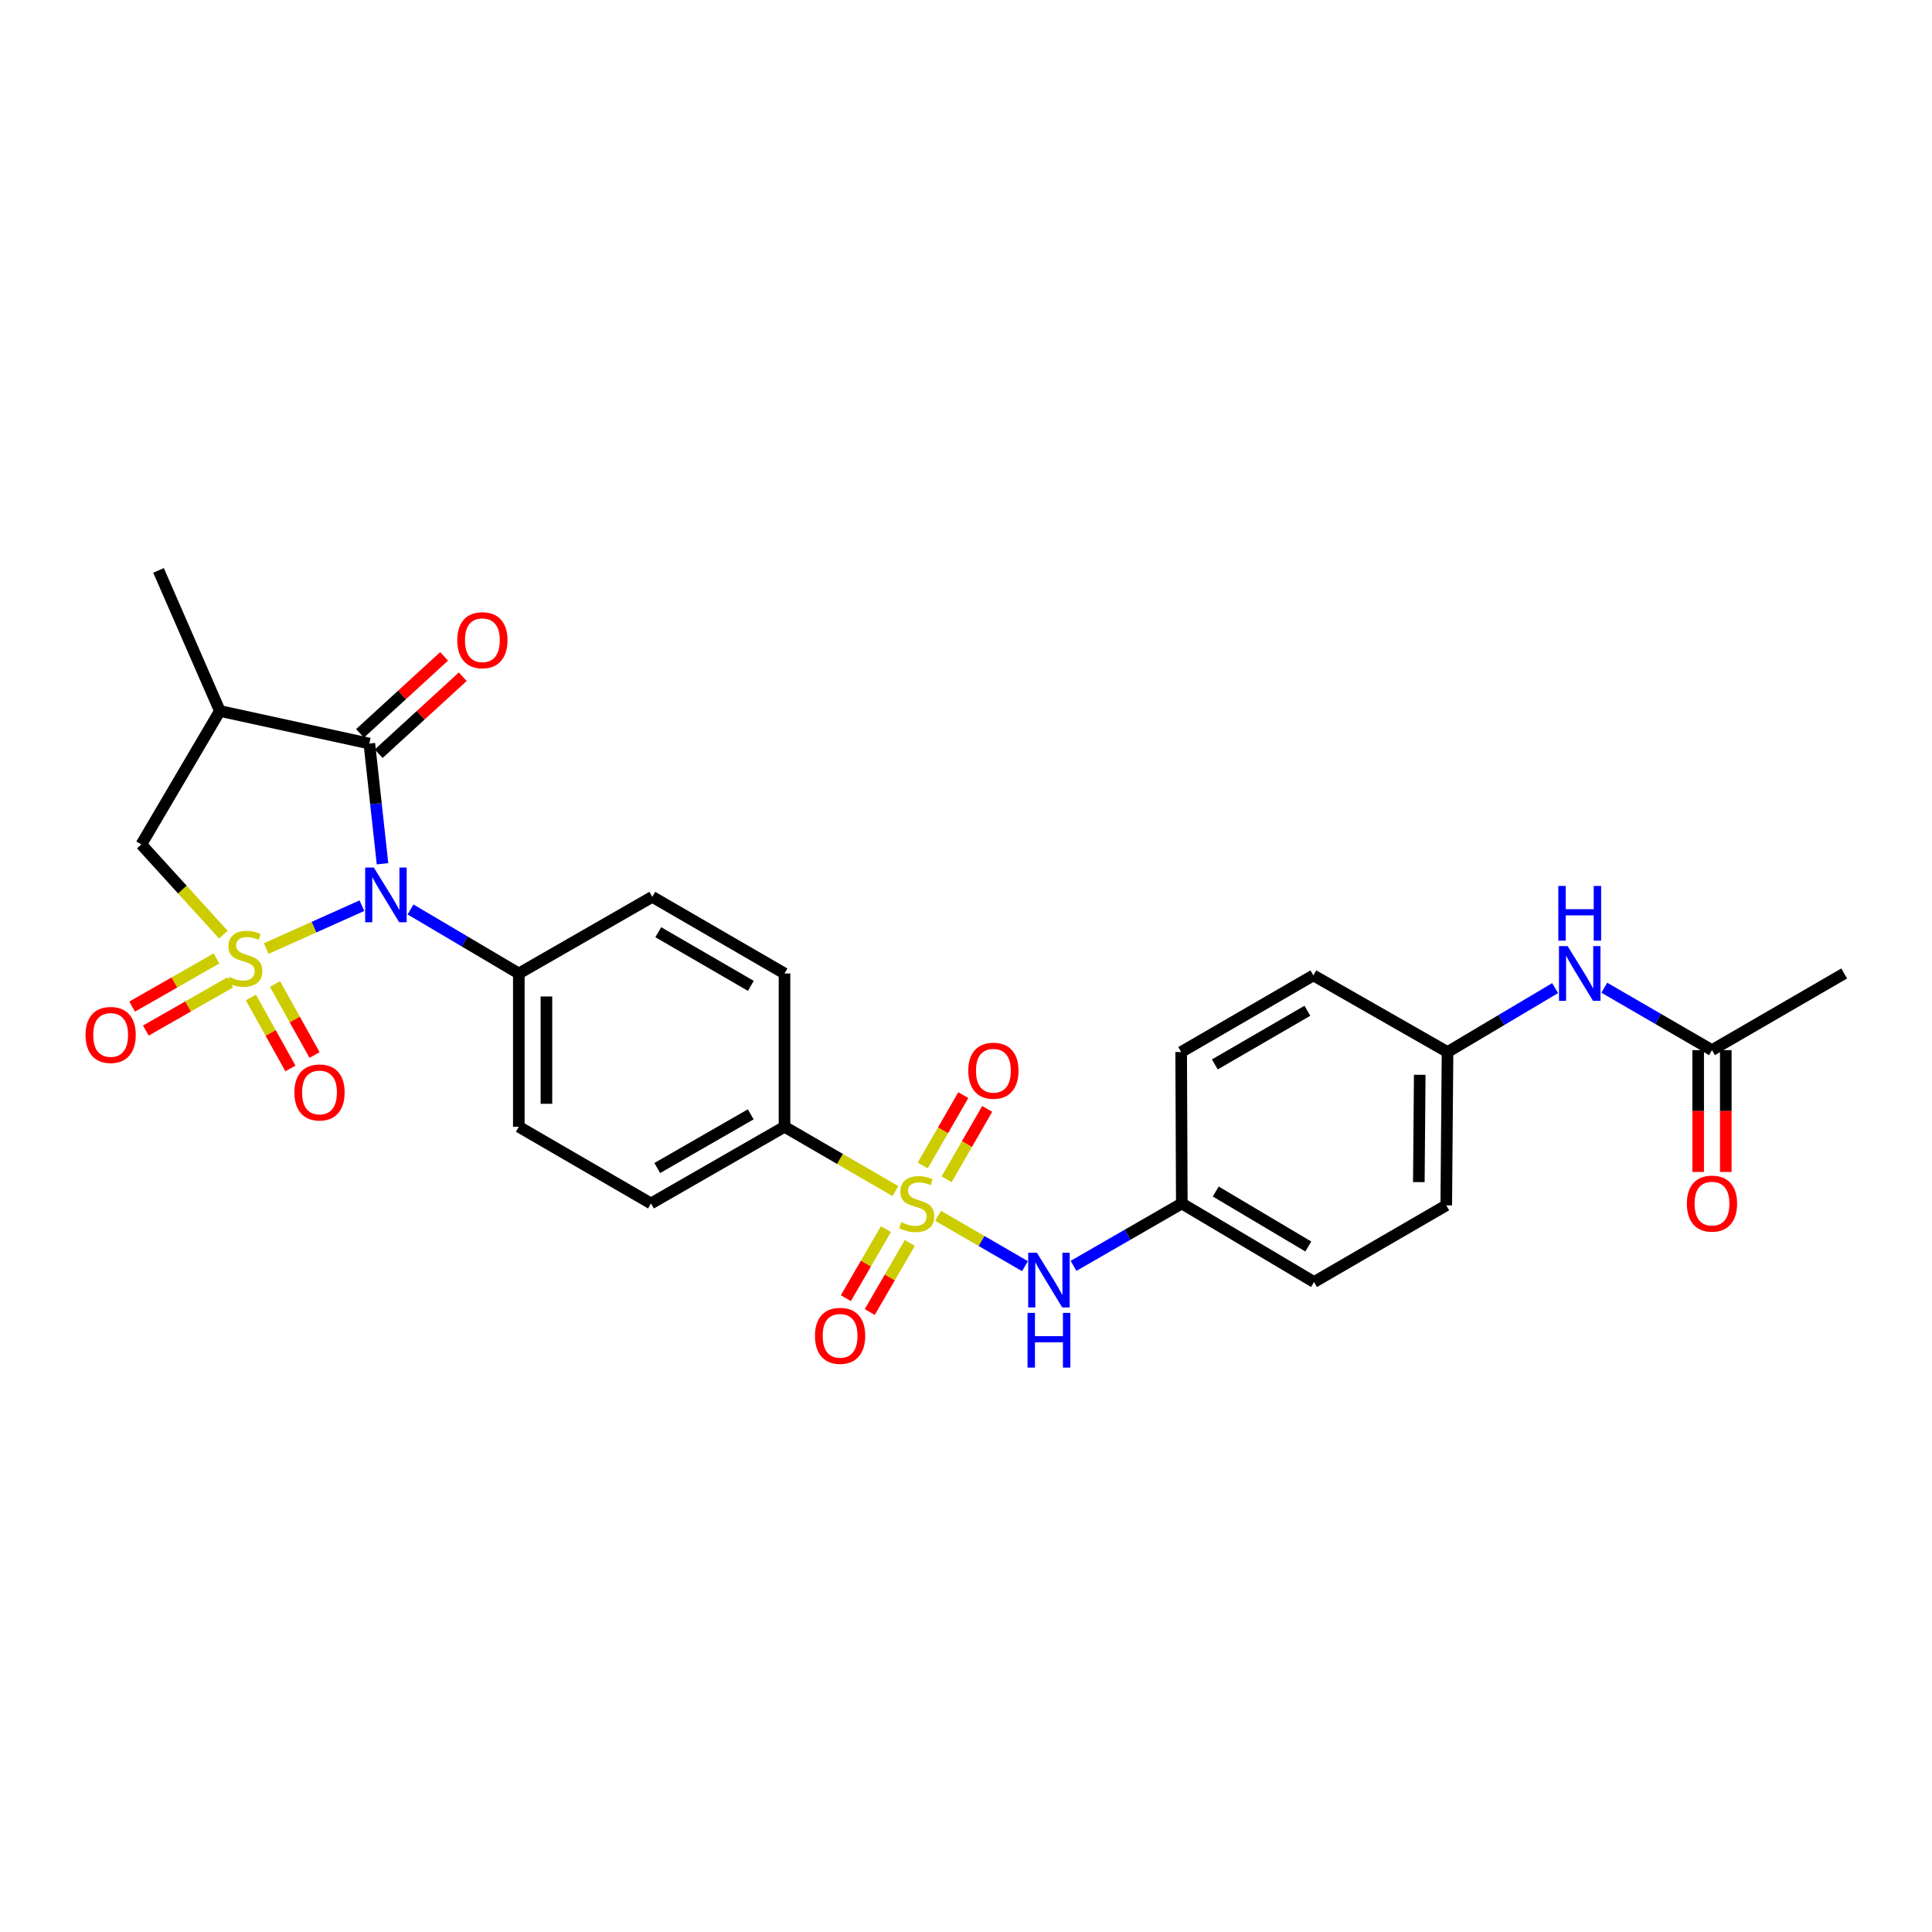 <?xml version='1.0' encoding='iso-8859-1'?>
<svg version='1.1' baseProfile='full'
              xmlns='http://www.w3.org/2000/svg'
                      xmlns:rdkit='http://www.rdkit.org/xml'
                      xmlns:xlink='http://www.w3.org/1999/xlink'
                  xml:space='preserve'
width='1000px' height='1000px' viewBox='0 0 1000 1000'>
<!-- END OF HEADER -->
<rect style='opacity:1.0;fill:#FFFFFF;stroke:none' width='1000' height='1000' x='0' y='0'> </rect>
<path class='bond-0' d='M 137.78,490.978 L 162.548,479.879' style='fill:none;fill-rule:evenodd;stroke:#CCCC00;stroke-width:6px;stroke-linecap:butt;stroke-linejoin:miter;stroke-opacity:1' />
<path class='bond-0' d='M 162.548,479.879 L 187.316,468.78' style='fill:none;fill-rule:evenodd;stroke:#0000FF;stroke-width:6px;stroke-linecap:butt;stroke-linejoin:miter;stroke-opacity:1' />
<path class='bond-4' d='M 115.629,483.781 L 94.384,460.439' style='fill:none;fill-rule:evenodd;stroke:#CCCC00;stroke-width:6px;stroke-linecap:butt;stroke-linejoin:miter;stroke-opacity:1' />
<path class='bond-4' d='M 94.384,460.439 L 73.139,437.097' style='fill:none;fill-rule:evenodd;stroke:#000000;stroke-width:6px;stroke-linecap:butt;stroke-linejoin:miter;stroke-opacity:1' />
<path class='bond-6' d='M 129.855,516.288 L 140.09,534.656' style='fill:none;fill-rule:evenodd;stroke:#CCCC00;stroke-width:6px;stroke-linecap:butt;stroke-linejoin:miter;stroke-opacity:1' />
<path class='bond-6' d='M 140.09,534.656 L 150.324,553.024' style='fill:none;fill-rule:evenodd;stroke:#FF0000;stroke-width:6px;stroke-linecap:butt;stroke-linejoin:miter;stroke-opacity:1' />
<path class='bond-6' d='M 142.337,509.333 L 152.572,527.701' style='fill:none;fill-rule:evenodd;stroke:#CCCC00;stroke-width:6px;stroke-linecap:butt;stroke-linejoin:miter;stroke-opacity:1' />
<path class='bond-6' d='M 152.572,527.701 L 162.806,546.07' style='fill:none;fill-rule:evenodd;stroke:#FF0000;stroke-width:6px;stroke-linecap:butt;stroke-linejoin:miter;stroke-opacity:1' />
<path class='bond-7' d='M 112.076,496.068 L 90.242,508.541' style='fill:none;fill-rule:evenodd;stroke:#CCCC00;stroke-width:6px;stroke-linecap:butt;stroke-linejoin:miter;stroke-opacity:1' />
<path class='bond-7' d='M 90.242,508.541 L 68.407,521.014' style='fill:none;fill-rule:evenodd;stroke:#FF0000;stroke-width:6px;stroke-linecap:butt;stroke-linejoin:miter;stroke-opacity:1' />
<path class='bond-7' d='M 119.163,508.476 L 97.329,520.948' style='fill:none;fill-rule:evenodd;stroke:#CCCC00;stroke-width:6px;stroke-linecap:butt;stroke-linejoin:miter;stroke-opacity:1' />
<path class='bond-7' d='M 97.329,520.948 L 75.494,533.421' style='fill:none;fill-rule:evenodd;stroke:#FF0000;stroke-width:6px;stroke-linecap:butt;stroke-linejoin:miter;stroke-opacity:1' />
<path class='bond-2' d='M 197.987,447.076 L 194.58,415.97' style='fill:none;fill-rule:evenodd;stroke:#0000FF;stroke-width:6px;stroke-linecap:butt;stroke-linejoin:miter;stroke-opacity:1' />
<path class='bond-2' d='M 194.58,415.97 L 191.173,384.864' style='fill:none;fill-rule:evenodd;stroke:#000000;stroke-width:6px;stroke-linecap:butt;stroke-linejoin:miter;stroke-opacity:1' />
<path class='bond-8' d='M 212.492,470.737 L 240.515,487.305' style='fill:none;fill-rule:evenodd;stroke:#0000FF;stroke-width:6px;stroke-linecap:butt;stroke-linejoin:miter;stroke-opacity:1' />
<path class='bond-8' d='M 240.515,487.305 L 268.539,503.874' style='fill:none;fill-rule:evenodd;stroke:#000000;stroke-width:6px;stroke-linecap:butt;stroke-linejoin:miter;stroke-opacity:1' />
<path class='bond-1' d='M 463.446,616.495 L 434.754,599.856' style='fill:none;fill-rule:evenodd;stroke:#CCCC00;stroke-width:6px;stroke-linecap:butt;stroke-linejoin:miter;stroke-opacity:1' />
<path class='bond-1' d='M 434.754,599.856 L 406.061,583.216' style='fill:none;fill-rule:evenodd;stroke:#000000;stroke-width:6px;stroke-linecap:butt;stroke-linejoin:miter;stroke-opacity:1' />
<path class='bond-5' d='M 485.561,629.313 L 508.048,642.341' style='fill:none;fill-rule:evenodd;stroke:#CCCC00;stroke-width:6px;stroke-linecap:butt;stroke-linejoin:miter;stroke-opacity:1' />
<path class='bond-5' d='M 508.048,642.341 L 530.534,655.369' style='fill:none;fill-rule:evenodd;stroke:#0000FF;stroke-width:6px;stroke-linecap:butt;stroke-linejoin:miter;stroke-opacity:1' />
<path class='bond-10' d='M 489.983,610.372 L 500.48,592.172' style='fill:none;fill-rule:evenodd;stroke:#CCCC00;stroke-width:6px;stroke-linecap:butt;stroke-linejoin:miter;stroke-opacity:1' />
<path class='bond-10' d='M 500.48,592.172 L 510.978,573.973' style='fill:none;fill-rule:evenodd;stroke:#FF0000;stroke-width:6px;stroke-linecap:butt;stroke-linejoin:miter;stroke-opacity:1' />
<path class='bond-10' d='M 477.605,603.233 L 488.103,585.033' style='fill:none;fill-rule:evenodd;stroke:#CCCC00;stroke-width:6px;stroke-linecap:butt;stroke-linejoin:miter;stroke-opacity:1' />
<path class='bond-10' d='M 488.103,585.033 L 498.6,566.833' style='fill:none;fill-rule:evenodd;stroke:#FF0000;stroke-width:6px;stroke-linecap:butt;stroke-linejoin:miter;stroke-opacity:1' />
<path class='bond-11' d='M 458.55,636.181 L 448.183,654.061' style='fill:none;fill-rule:evenodd;stroke:#CCCC00;stroke-width:6px;stroke-linecap:butt;stroke-linejoin:miter;stroke-opacity:1' />
<path class='bond-11' d='M 448.183,654.061 L 437.816,671.941' style='fill:none;fill-rule:evenodd;stroke:#FF0000;stroke-width:6px;stroke-linecap:butt;stroke-linejoin:miter;stroke-opacity:1' />
<path class='bond-11' d='M 470.911,643.349 L 460.544,661.229' style='fill:none;fill-rule:evenodd;stroke:#CCCC00;stroke-width:6px;stroke-linecap:butt;stroke-linejoin:miter;stroke-opacity:1' />
<path class='bond-11' d='M 460.544,661.229 L 450.177,679.108' style='fill:none;fill-rule:evenodd;stroke:#FF0000;stroke-width:6px;stroke-linecap:butt;stroke-linejoin:miter;stroke-opacity:1' />
<path class='bond-13' d='M 195.998,390.133 L 217.759,370.205' style='fill:none;fill-rule:evenodd;stroke:#000000;stroke-width:6px;stroke-linecap:butt;stroke-linejoin:miter;stroke-opacity:1' />
<path class='bond-13' d='M 217.759,370.205 L 239.519,350.278' style='fill:none;fill-rule:evenodd;stroke:#FF0000;stroke-width:6px;stroke-linecap:butt;stroke-linejoin:miter;stroke-opacity:1' />
<path class='bond-13' d='M 186.348,379.595 L 208.109,359.667' style='fill:none;fill-rule:evenodd;stroke:#000000;stroke-width:6px;stroke-linecap:butt;stroke-linejoin:miter;stroke-opacity:1' />
<path class='bond-13' d='M 208.109,359.667 L 229.869,339.74' style='fill:none;fill-rule:evenodd;stroke:#FF0000;stroke-width:6px;stroke-linecap:butt;stroke-linejoin:miter;stroke-opacity:1' />
<path class='bond-28' d='M 191.173,384.864 L 113.799,367.995' style='fill:none;fill-rule:evenodd;stroke:#000000;stroke-width:6px;stroke-linecap:butt;stroke-linejoin:miter;stroke-opacity:1' />
<path class='bond-3' d='M 113.799,367.995 L 73.139,437.097' style='fill:none;fill-rule:evenodd;stroke:#000000;stroke-width:6px;stroke-linecap:butt;stroke-linejoin:miter;stroke-opacity:1' />
<path class='bond-22' d='M 113.799,367.995 L 82.054,295.249' style='fill:none;fill-rule:evenodd;stroke:#000000;stroke-width:6px;stroke-linecap:butt;stroke-linejoin:miter;stroke-opacity:1' />
<path class='bond-20' d='M 555.656,655.216 L 583.679,639.062' style='fill:none;fill-rule:evenodd;stroke:#0000FF;stroke-width:6px;stroke-linecap:butt;stroke-linejoin:miter;stroke-opacity:1' />
<path class='bond-20' d='M 583.679,639.062 L 611.701,622.908' style='fill:none;fill-rule:evenodd;stroke:#000000;stroke-width:6px;stroke-linecap:butt;stroke-linejoin:miter;stroke-opacity:1' />
<path class='bond-18' d='M 268.539,503.874 L 337.625,464.198' style='fill:none;fill-rule:evenodd;stroke:#000000;stroke-width:6px;stroke-linecap:butt;stroke-linejoin:miter;stroke-opacity:1' />
<path class='bond-19' d='M 268.539,503.874 L 268.539,583.216' style='fill:none;fill-rule:evenodd;stroke:#000000;stroke-width:6px;stroke-linecap:butt;stroke-linejoin:miter;stroke-opacity:1' />
<path class='bond-19' d='M 282.828,515.775 L 282.828,571.315' style='fill:none;fill-rule:evenodd;stroke:#000000;stroke-width:6px;stroke-linecap:butt;stroke-linejoin:miter;stroke-opacity:1' />
<path class='bond-9' d='M 406.061,583.216 L 336.951,622.908' style='fill:none;fill-rule:evenodd;stroke:#000000;stroke-width:6px;stroke-linecap:butt;stroke-linejoin:miter;stroke-opacity:1' />
<path class='bond-9' d='M 388.578,576.779 L 340.201,604.563' style='fill:none;fill-rule:evenodd;stroke:#000000;stroke-width:6px;stroke-linecap:butt;stroke-linejoin:miter;stroke-opacity:1' />
<path class='bond-29' d='M 406.061,583.216 L 406.061,503.874' style='fill:none;fill-rule:evenodd;stroke:#000000;stroke-width:6px;stroke-linecap:butt;stroke-linejoin:miter;stroke-opacity:1' />
<path class='bond-12' d='M 886.118,543.541 L 858.251,527.392' style='fill:none;fill-rule:evenodd;stroke:#000000;stroke-width:6px;stroke-linecap:butt;stroke-linejoin:miter;stroke-opacity:1' />
<path class='bond-12' d='M 858.251,527.392 L 830.384,511.244' style='fill:none;fill-rule:evenodd;stroke:#0000FF;stroke-width:6px;stroke-linecap:butt;stroke-linejoin:miter;stroke-opacity:1' />
<path class='bond-15' d='M 878.973,543.541 L 878.973,575.072' style='fill:none;fill-rule:evenodd;stroke:#000000;stroke-width:6px;stroke-linecap:butt;stroke-linejoin:miter;stroke-opacity:1' />
<path class='bond-15' d='M 878.973,575.072 L 878.973,606.603' style='fill:none;fill-rule:evenodd;stroke:#FF0000;stroke-width:6px;stroke-linecap:butt;stroke-linejoin:miter;stroke-opacity:1' />
<path class='bond-15' d='M 893.262,543.541 L 893.262,575.072' style='fill:none;fill-rule:evenodd;stroke:#000000;stroke-width:6px;stroke-linecap:butt;stroke-linejoin:miter;stroke-opacity:1' />
<path class='bond-15' d='M 893.262,575.072 L 893.262,606.603' style='fill:none;fill-rule:evenodd;stroke:#FF0000;stroke-width:6px;stroke-linecap:butt;stroke-linejoin:miter;stroke-opacity:1' />
<path class='bond-27' d='M 886.118,543.541 L 954.545,503.874' style='fill:none;fill-rule:evenodd;stroke:#000000;stroke-width:6px;stroke-linecap:butt;stroke-linejoin:miter;stroke-opacity:1' />
<path class='bond-14' d='M 804.937,511.438 L 777.088,527.986' style='fill:none;fill-rule:evenodd;stroke:#0000FF;stroke-width:6px;stroke-linecap:butt;stroke-linejoin:miter;stroke-opacity:1' />
<path class='bond-14' d='M 777.088,527.986 L 749.239,544.533' style='fill:none;fill-rule:evenodd;stroke:#000000;stroke-width:6px;stroke-linecap:butt;stroke-linejoin:miter;stroke-opacity:1' />
<path class='bond-16' d='M 336.951,622.908 L 268.539,583.216' style='fill:none;fill-rule:evenodd;stroke:#000000;stroke-width:6px;stroke-linecap:butt;stroke-linejoin:miter;stroke-opacity:1' />
<path class='bond-17' d='M 406.061,503.874 L 337.625,464.198' style='fill:none;fill-rule:evenodd;stroke:#000000;stroke-width:6px;stroke-linecap:butt;stroke-linejoin:miter;stroke-opacity:1' />
<path class='bond-17' d='M 388.629,510.284 L 340.724,482.511' style='fill:none;fill-rule:evenodd;stroke:#000000;stroke-width:6px;stroke-linecap:butt;stroke-linejoin:miter;stroke-opacity:1' />
<path class='bond-23' d='M 611.701,622.908 L 611.368,544.533' style='fill:none;fill-rule:evenodd;stroke:#000000;stroke-width:6px;stroke-linecap:butt;stroke-linejoin:miter;stroke-opacity:1' />
<path class='bond-24' d='M 611.701,622.908 L 680.144,663.567' style='fill:none;fill-rule:evenodd;stroke:#000000;stroke-width:6px;stroke-linecap:butt;stroke-linejoin:miter;stroke-opacity:1' />
<path class='bond-24' d='M 629.265,616.722 L 677.176,645.184' style='fill:none;fill-rule:evenodd;stroke:#000000;stroke-width:6px;stroke-linecap:butt;stroke-linejoin:miter;stroke-opacity:1' />
<path class='bond-21' d='M 749.239,544.533 L 748.58,623.876' style='fill:none;fill-rule:evenodd;stroke:#000000;stroke-width:6px;stroke-linecap:butt;stroke-linejoin:miter;stroke-opacity:1' />
<path class='bond-21' d='M 734.852,556.316 L 734.39,611.856' style='fill:none;fill-rule:evenodd;stroke:#000000;stroke-width:6px;stroke-linecap:butt;stroke-linejoin:miter;stroke-opacity:1' />
<path class='bond-30' d='M 749.239,544.533 L 679.795,504.858' style='fill:none;fill-rule:evenodd;stroke:#000000;stroke-width:6px;stroke-linecap:butt;stroke-linejoin:miter;stroke-opacity:1' />
<path class='bond-26' d='M 611.368,544.533 L 679.795,504.858' style='fill:none;fill-rule:evenodd;stroke:#000000;stroke-width:6px;stroke-linecap:butt;stroke-linejoin:miter;stroke-opacity:1' />
<path class='bond-26' d='M 628.799,550.943 L 676.698,523.171' style='fill:none;fill-rule:evenodd;stroke:#000000;stroke-width:6px;stroke-linecap:butt;stroke-linejoin:miter;stroke-opacity:1' />
<path class='bond-25' d='M 680.144,663.567 L 748.58,623.876' style='fill:none;fill-rule:evenodd;stroke:#000000;stroke-width:6px;stroke-linecap:butt;stroke-linejoin:miter;stroke-opacity:1' />
<path  class='atom-0' d='M 118.699 505.663
Q 119.019 505.783, 120.339 506.343
Q 121.659 506.903, 123.099 507.263
Q 124.579 507.583, 126.019 507.583
Q 128.699 507.583, 130.259 506.303
Q 131.819 504.983, 131.819 502.703
Q 131.819 501.143, 131.019 500.183
Q 130.259 499.223, 129.059 498.703
Q 127.859 498.183, 125.859 497.583
Q 123.339 496.823, 121.819 496.103
Q 120.339 495.383, 119.259 493.863
Q 118.219 492.343, 118.219 489.783
Q 118.219 486.223, 120.619 484.023
Q 123.059 481.823, 127.859 481.823
Q 131.139 481.823, 134.859 483.383
L 133.939 486.463
Q 130.539 485.063, 127.979 485.063
Q 125.219 485.063, 123.699 486.223
Q 122.179 487.343, 122.219 489.303
Q 122.219 490.823, 122.979 491.743
Q 123.779 492.663, 124.899 493.183
Q 126.059 493.703, 127.979 494.303
Q 130.539 495.103, 132.059 495.903
Q 133.579 496.703, 134.659 498.343
Q 135.779 499.943, 135.779 502.703
Q 135.779 506.623, 133.139 508.743
Q 130.539 510.823, 126.179 510.823
Q 123.659 510.823, 121.739 510.263
Q 119.859 509.743, 117.619 508.823
L 118.699 505.663
' fill='#CCCC00'/>
<path  class='atom-1' d='M 193.494 449.046
L 202.774 464.046
Q 203.694 465.526, 205.174 468.206
Q 206.654 470.886, 206.734 471.046
L 206.734 449.046
L 210.494 449.046
L 210.494 477.366
L 206.614 477.366
L 196.654 460.966
Q 195.494 459.046, 194.254 456.846
Q 193.054 454.646, 192.694 453.966
L 192.694 477.366
L 189.014 477.366
L 189.014 449.046
L 193.494 449.046
' fill='#0000FF'/>
<path  class='atom-2' d='M 466.504 632.628
Q 466.824 632.748, 468.144 633.308
Q 469.464 633.868, 470.904 634.228
Q 472.384 634.548, 473.824 634.548
Q 476.504 634.548, 478.064 633.268
Q 479.624 631.948, 479.624 629.668
Q 479.624 628.108, 478.824 627.148
Q 478.064 626.188, 476.864 625.668
Q 475.664 625.148, 473.664 624.548
Q 471.144 623.788, 469.624 623.068
Q 468.144 622.348, 467.064 620.828
Q 466.024 619.308, 466.024 616.748
Q 466.024 613.188, 468.424 610.988
Q 470.864 608.788, 475.664 608.788
Q 478.944 608.788, 482.664 610.348
L 481.744 613.428
Q 478.344 612.028, 475.784 612.028
Q 473.024 612.028, 471.504 613.188
Q 469.984 614.308, 470.024 616.268
Q 470.024 617.788, 470.784 618.708
Q 471.584 619.628, 472.704 620.148
Q 473.864 620.668, 475.784 621.268
Q 478.344 622.068, 479.864 622.868
Q 481.384 623.668, 482.464 625.308
Q 483.584 626.908, 483.584 629.668
Q 483.584 633.588, 480.944 635.708
Q 478.344 637.788, 473.984 637.788
Q 471.464 637.788, 469.544 637.228
Q 467.664 636.708, 465.424 635.788
L 466.504 632.628
' fill='#CCCC00'/>
<path  class='atom-6' d='M 536.672 648.391
L 545.952 663.391
Q 546.872 664.871, 548.352 667.551
Q 549.832 670.231, 549.912 670.391
L 549.912 648.391
L 553.672 648.391
L 553.672 676.711
L 549.792 676.711
L 539.832 660.311
Q 538.672 658.391, 537.432 656.191
Q 536.232 653.991, 535.872 653.311
L 535.872 676.711
L 532.192 676.711
L 532.192 648.391
L 536.672 648.391
' fill='#0000FF'/>
<path  class='atom-6' d='M 531.852 679.543
L 535.692 679.543
L 535.692 691.583
L 550.172 691.583
L 550.172 679.543
L 554.012 679.543
L 554.012 707.863
L 550.172 707.863
L 550.172 694.783
L 535.692 694.783
L 535.692 707.863
L 531.852 707.863
L 531.852 679.543
' fill='#0000FF'/>
<path  class='atom-7' d='M 152.382 565.451
Q 152.382 558.651, 155.742 554.851
Q 159.102 551.051, 165.382 551.051
Q 171.662 551.051, 175.022 554.851
Q 178.382 558.651, 178.382 565.451
Q 178.382 572.331, 174.982 576.251
Q 171.582 580.131, 165.382 580.131
Q 159.142 580.131, 155.742 576.251
Q 152.382 572.371, 152.382 565.451
M 165.382 576.931
Q 169.702 576.931, 172.022 574.051
Q 174.382 571.131, 174.382 565.451
Q 174.382 559.891, 172.022 557.091
Q 169.702 554.251, 165.382 554.251
Q 161.062 554.251, 158.702 557.051
Q 156.382 559.851, 156.382 565.451
Q 156.382 571.171, 158.702 574.051
Q 161.062 576.931, 165.382 576.931
' fill='#FF0000'/>
<path  class='atom-8' d='M 44.271 535.683
Q 44.271 528.883, 47.631 525.083
Q 50.991 521.283, 57.271 521.283
Q 63.551 521.283, 66.911 525.083
Q 70.271 528.883, 70.271 535.683
Q 70.271 542.563, 66.871 546.483
Q 63.471 550.363, 57.271 550.363
Q 51.031 550.363, 47.631 546.483
Q 44.271 542.603, 44.271 535.683
M 57.271 547.163
Q 61.591 547.163, 63.911 544.283
Q 66.271 541.363, 66.271 535.683
Q 66.271 530.123, 63.911 527.323
Q 61.591 524.483, 57.271 524.483
Q 52.951 524.483, 50.591 527.283
Q 48.271 530.083, 48.271 535.683
Q 48.271 541.403, 50.591 544.283
Q 52.951 547.163, 57.271 547.163
' fill='#FF0000'/>
<path  class='atom-11' d='M 501.18 554.203
Q 501.18 547.403, 504.54 543.603
Q 507.9 539.803, 514.18 539.803
Q 520.46 539.803, 523.82 543.603
Q 527.18 547.403, 527.18 554.203
Q 527.18 561.083, 523.78 565.003
Q 520.38 568.883, 514.18 568.883
Q 507.94 568.883, 504.54 565.003
Q 501.18 561.123, 501.18 554.203
M 514.18 565.683
Q 518.5 565.683, 520.82 562.803
Q 523.18 559.883, 523.18 554.203
Q 523.18 548.643, 520.82 545.843
Q 518.5 543.003, 514.18 543.003
Q 509.86 543.003, 507.5 545.803
Q 505.18 548.603, 505.18 554.203
Q 505.18 559.923, 507.5 562.803
Q 509.86 565.683, 514.18 565.683
' fill='#FF0000'/>
<path  class='atom-12' d='M 421.829 691.415
Q 421.829 684.615, 425.189 680.815
Q 428.549 677.015, 434.829 677.015
Q 441.109 677.015, 444.469 680.815
Q 447.829 684.615, 447.829 691.415
Q 447.829 698.295, 444.429 702.215
Q 441.029 706.095, 434.829 706.095
Q 428.589 706.095, 425.189 702.215
Q 421.829 698.335, 421.829 691.415
M 434.829 702.895
Q 439.149 702.895, 441.469 700.015
Q 443.829 697.095, 443.829 691.415
Q 443.829 685.855, 441.469 683.055
Q 439.149 680.215, 434.829 680.215
Q 430.509 680.215, 428.149 683.015
Q 425.829 685.815, 425.829 691.415
Q 425.829 697.135, 428.149 700.015
Q 430.509 702.895, 434.829 702.895
' fill='#FF0000'/>
<path  class='atom-14' d='M 236.678 331.369
Q 236.678 324.569, 240.038 320.769
Q 243.398 316.969, 249.678 316.969
Q 255.958 316.969, 259.318 320.769
Q 262.678 324.569, 262.678 331.369
Q 262.678 338.249, 259.278 342.169
Q 255.878 346.049, 249.678 346.049
Q 243.438 346.049, 240.038 342.169
Q 236.678 338.289, 236.678 331.369
M 249.678 342.849
Q 253.998 342.849, 256.318 339.969
Q 258.678 337.049, 258.678 331.369
Q 258.678 325.809, 256.318 323.009
Q 253.998 320.169, 249.678 320.169
Q 245.358 320.169, 242.998 322.969
Q 240.678 325.769, 240.678 331.369
Q 240.678 337.089, 242.998 339.969
Q 245.358 342.849, 249.678 342.849
' fill='#FF0000'/>
<path  class='atom-15' d='M 811.406 489.714
L 820.686 504.714
Q 821.606 506.194, 823.086 508.874
Q 824.566 511.554, 824.646 511.714
L 824.646 489.714
L 828.406 489.714
L 828.406 518.034
L 824.526 518.034
L 814.566 501.634
Q 813.406 499.714, 812.166 497.514
Q 810.966 495.314, 810.606 494.634
L 810.606 518.034
L 806.926 518.034
L 806.926 489.714
L 811.406 489.714
' fill='#0000FF'/>
<path  class='atom-15' d='M 806.586 458.562
L 810.426 458.562
L 810.426 470.602
L 824.906 470.602
L 824.906 458.562
L 828.746 458.562
L 828.746 486.882
L 824.906 486.882
L 824.906 473.802
L 810.426 473.802
L 810.426 486.882
L 806.586 486.882
L 806.586 458.562
' fill='#0000FF'/>
<path  class='atom-16' d='M 873.118 622.988
Q 873.118 616.188, 876.478 612.388
Q 879.838 608.588, 886.118 608.588
Q 892.398 608.588, 895.758 612.388
Q 899.118 616.188, 899.118 622.988
Q 899.118 629.868, 895.718 633.788
Q 892.318 637.668, 886.118 637.668
Q 879.878 637.668, 876.478 633.788
Q 873.118 629.908, 873.118 622.988
M 886.118 634.468
Q 890.438 634.468, 892.758 631.588
Q 895.118 628.668, 895.118 622.988
Q 895.118 617.428, 892.758 614.628
Q 890.438 611.788, 886.118 611.788
Q 881.798 611.788, 879.438 614.588
Q 877.118 617.388, 877.118 622.988
Q 877.118 628.708, 879.438 631.588
Q 881.798 634.468, 886.118 634.468
' fill='#FF0000'/>
</svg>
